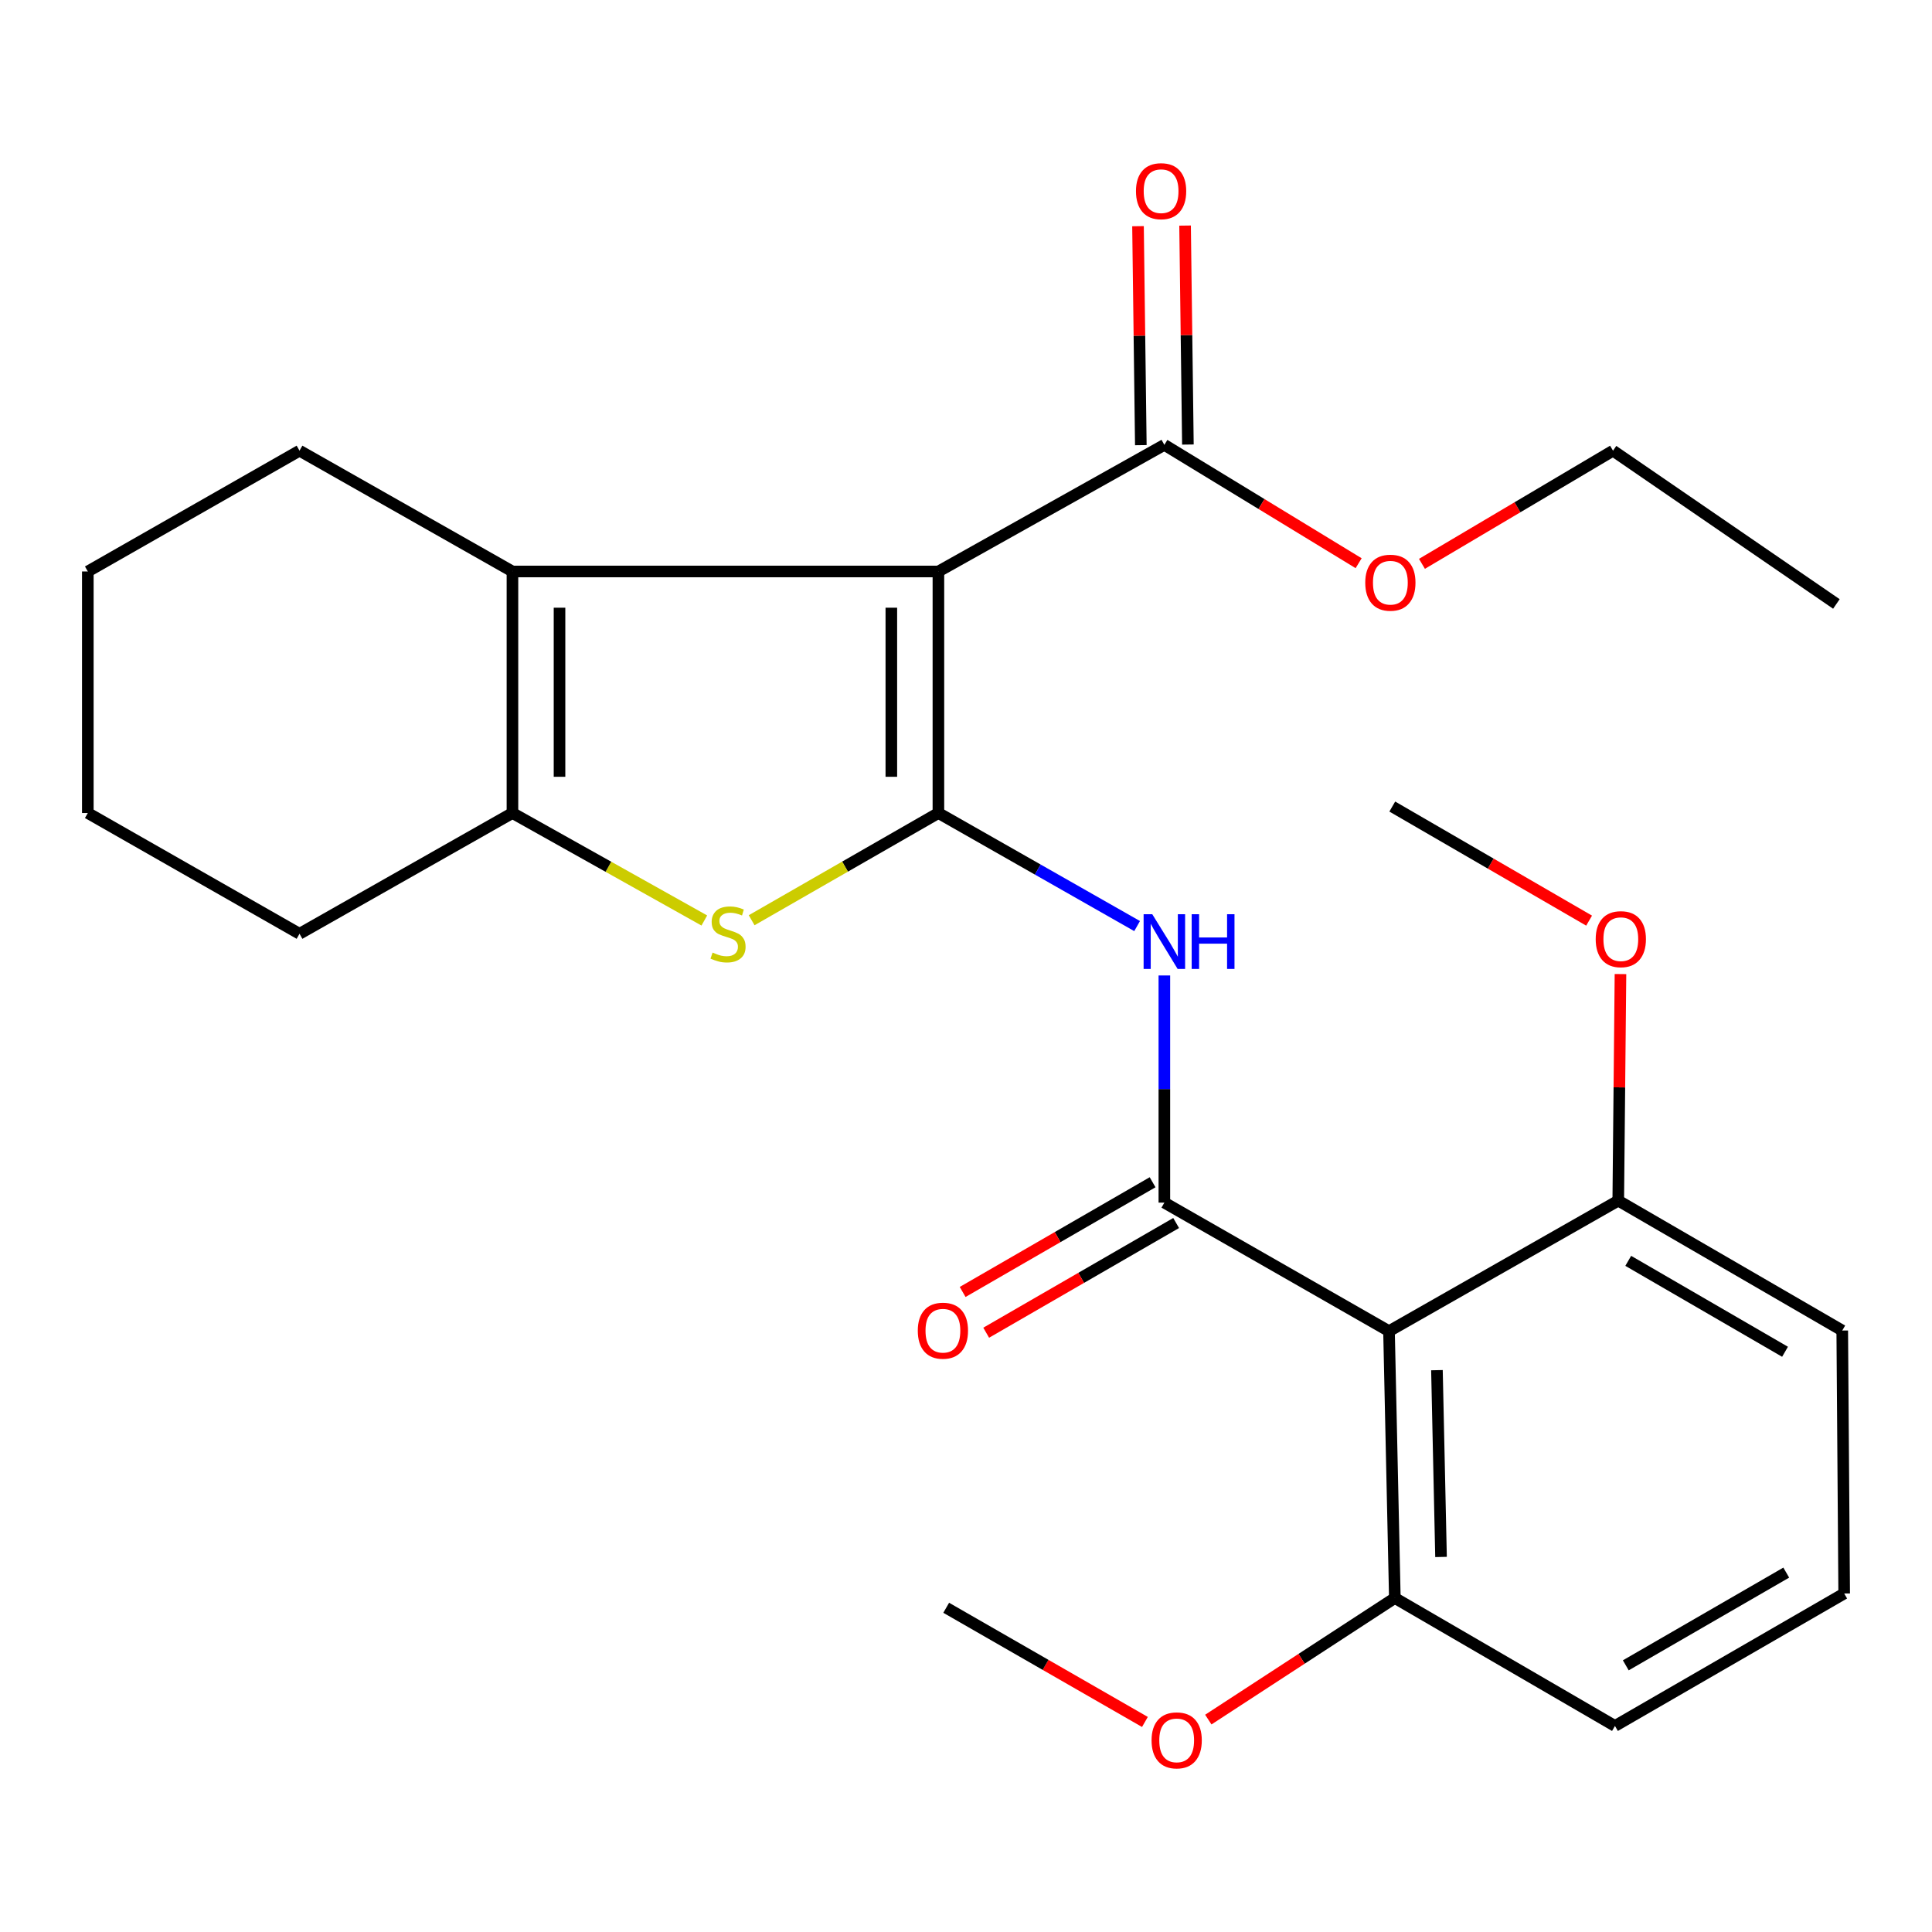 <?xml version='1.0' encoding='iso-8859-1'?>
<svg version='1.1' baseProfile='full'
              xmlns='http://www.w3.org/2000/svg'
                      xmlns:rdkit='http://www.rdkit.org/xml'
                      xmlns:xlink='http://www.w3.org/1999/xlink'
                  xml:space='preserve'
width='1000px' height='1000px' viewBox='0 0 1000 1000'>
<!-- END OF HEADER -->
<rect style='opacity:1.0;fill:#FFFFFF;stroke:none' width='1000' height='1000' x='0' y='0'> </rect>
<path class='bond-0' d='M 485.719,420.816 L 485.719,295.796' style='fill:none;fill-rule:evenodd;stroke:#000000;stroke-width:6px;stroke-linecap:butt;stroke-linejoin:miter;stroke-opacity:1' />
<path class='bond-0' d='M 461.354,402.063 L 461.354,314.549' style='fill:none;fill-rule:evenodd;stroke:#000000;stroke-width:6px;stroke-linecap:butt;stroke-linejoin:miter;stroke-opacity:1' />
<path class='bond-2' d='M 485.719,420.816 L 437.386,448.564' style='fill:none;fill-rule:evenodd;stroke:#000000;stroke-width:6px;stroke-linecap:butt;stroke-linejoin:miter;stroke-opacity:1' />
<path class='bond-2' d='M 437.386,448.564 L 389.053,476.312' style='fill:none;fill-rule:evenodd;stroke:#CCCC00;stroke-width:6px;stroke-linecap:butt;stroke-linejoin:miter;stroke-opacity:1' />
<path class='bond-4' d='M 485.719,420.816 L 537.144,450.076' style='fill:none;fill-rule:evenodd;stroke:#000000;stroke-width:6px;stroke-linecap:butt;stroke-linejoin:miter;stroke-opacity:1' />
<path class='bond-4' d='M 537.144,450.076 L 588.568,479.335' style='fill:none;fill-rule:evenodd;stroke:#0000FF;stroke-width:6px;stroke-linecap:butt;stroke-linejoin:miter;stroke-opacity:1' />
<path class='bond-3' d='M 485.719,295.796 L 265.242,295.796' style='fill:none;fill-rule:evenodd;stroke:#000000;stroke-width:6px;stroke-linecap:butt;stroke-linejoin:miter;stroke-opacity:1' />
<path class='bond-7' d='M 485.719,295.796 L 602.672,230.254' style='fill:none;fill-rule:evenodd;stroke:#000000;stroke-width:6px;stroke-linecap:butt;stroke-linejoin:miter;stroke-opacity:1' />
<path class='bond-1' d='M 602.672,622.479 L 602.672,563.688' style='fill:none;fill-rule:evenodd;stroke:#000000;stroke-width:6px;stroke-linecap:butt;stroke-linejoin:miter;stroke-opacity:1' />
<path class='bond-1' d='M 602.672,563.688 L 602.672,504.898' style='fill:none;fill-rule:evenodd;stroke:#0000FF;stroke-width:6px;stroke-linecap:butt;stroke-linejoin:miter;stroke-opacity:1' />
<path class='bond-6' d='M 602.672,622.479 L 718.948,689.009' style='fill:none;fill-rule:evenodd;stroke:#000000;stroke-width:6px;stroke-linecap:butt;stroke-linejoin:miter;stroke-opacity:1' />
<path class='bond-8' d='M 596.579,611.929 L 547.421,640.322' style='fill:none;fill-rule:evenodd;stroke:#000000;stroke-width:6px;stroke-linecap:butt;stroke-linejoin:miter;stroke-opacity:1' />
<path class='bond-8' d='M 547.421,640.322 L 498.264,668.715' style='fill:none;fill-rule:evenodd;stroke:#FF0000;stroke-width:6px;stroke-linecap:butt;stroke-linejoin:miter;stroke-opacity:1' />
<path class='bond-8' d='M 608.765,633.028 L 559.608,661.421' style='fill:none;fill-rule:evenodd;stroke:#000000;stroke-width:6px;stroke-linecap:butt;stroke-linejoin:miter;stroke-opacity:1' />
<path class='bond-8' d='M 559.608,661.421 L 510.45,689.813' style='fill:none;fill-rule:evenodd;stroke:#FF0000;stroke-width:6px;stroke-linecap:butt;stroke-linejoin:miter;stroke-opacity:1' />
<path class='bond-5' d='M 364.556,476.449 L 314.899,448.633' style='fill:none;fill-rule:evenodd;stroke:#CCCC00;stroke-width:6px;stroke-linecap:butt;stroke-linejoin:miter;stroke-opacity:1' />
<path class='bond-5' d='M 314.899,448.633 L 265.242,420.816' style='fill:none;fill-rule:evenodd;stroke:#000000;stroke-width:6px;stroke-linecap:butt;stroke-linejoin:miter;stroke-opacity:1' />
<path class='bond-13' d='M 265.242,295.796 L 155.03,233.272' style='fill:none;fill-rule:evenodd;stroke:#000000;stroke-width:6px;stroke-linecap:butt;stroke-linejoin:miter;stroke-opacity:1' />
<path class='bond-26' d='M 265.242,295.796 L 265.242,420.816' style='fill:none;fill-rule:evenodd;stroke:#000000;stroke-width:6px;stroke-linecap:butt;stroke-linejoin:miter;stroke-opacity:1' />
<path class='bond-26' d='M 289.607,314.549 L 289.607,402.063' style='fill:none;fill-rule:evenodd;stroke:#000000;stroke-width:6px;stroke-linecap:butt;stroke-linejoin:miter;stroke-opacity:1' />
<path class='bond-14' d='M 265.242,420.816 L 155.03,483.326' style='fill:none;fill-rule:evenodd;stroke:#000000;stroke-width:6px;stroke-linecap:butt;stroke-linejoin:miter;stroke-opacity:1' />
<path class='bond-9' d='M 718.948,689.009 L 721.967,827.132' style='fill:none;fill-rule:evenodd;stroke:#000000;stroke-width:6px;stroke-linecap:butt;stroke-linejoin:miter;stroke-opacity:1' />
<path class='bond-9' d='M 743.76,709.195 L 745.873,805.881' style='fill:none;fill-rule:evenodd;stroke:#000000;stroke-width:6px;stroke-linecap:butt;stroke-linejoin:miter;stroke-opacity:1' />
<path class='bond-10' d='M 718.948,689.009 L 837.606,621.45' style='fill:none;fill-rule:evenodd;stroke:#000000;stroke-width:6px;stroke-linecap:butt;stroke-linejoin:miter;stroke-opacity:1' />
<path class='bond-11' d='M 614.854,230.097 L 614.124,173.428' style='fill:none;fill-rule:evenodd;stroke:#000000;stroke-width:6px;stroke-linecap:butt;stroke-linejoin:miter;stroke-opacity:1' />
<path class='bond-11' d='M 614.124,173.428 L 613.394,116.759' style='fill:none;fill-rule:evenodd;stroke:#FF0000;stroke-width:6px;stroke-linecap:butt;stroke-linejoin:miter;stroke-opacity:1' />
<path class='bond-11' d='M 590.49,230.411 L 589.761,173.742' style='fill:none;fill-rule:evenodd;stroke:#000000;stroke-width:6px;stroke-linecap:butt;stroke-linejoin:miter;stroke-opacity:1' />
<path class='bond-11' d='M 589.761,173.742 L 589.031,117.073' style='fill:none;fill-rule:evenodd;stroke:#FF0000;stroke-width:6px;stroke-linecap:butt;stroke-linejoin:miter;stroke-opacity:1' />
<path class='bond-12' d='M 602.672,230.254 L 652.95,260.885' style='fill:none;fill-rule:evenodd;stroke:#000000;stroke-width:6px;stroke-linecap:butt;stroke-linejoin:miter;stroke-opacity:1' />
<path class='bond-12' d='M 652.95,260.885 L 703.227,291.515' style='fill:none;fill-rule:evenodd;stroke:#FF0000;stroke-width:6px;stroke-linecap:butt;stroke-linejoin:miter;stroke-opacity:1' />
<path class='bond-16' d='M 721.967,827.132 L 673.692,858.596' style='fill:none;fill-rule:evenodd;stroke:#000000;stroke-width:6px;stroke-linecap:butt;stroke-linejoin:miter;stroke-opacity:1' />
<path class='bond-16' d='M 673.692,858.596 L 625.417,890.059' style='fill:none;fill-rule:evenodd;stroke:#FF0000;stroke-width:6px;stroke-linecap:butt;stroke-linejoin:miter;stroke-opacity:1' />
<path class='bond-19' d='M 721.967,827.132 L 835.901,893.351' style='fill:none;fill-rule:evenodd;stroke:#000000;stroke-width:6px;stroke-linecap:butt;stroke-linejoin:miter;stroke-opacity:1' />
<path class='bond-15' d='M 837.606,621.45 L 838.181,562.815' style='fill:none;fill-rule:evenodd;stroke:#000000;stroke-width:6px;stroke-linecap:butt;stroke-linejoin:miter;stroke-opacity:1' />
<path class='bond-15' d='M 838.181,562.815 L 838.755,504.179' style='fill:none;fill-rule:evenodd;stroke:#FF0000;stroke-width:6px;stroke-linecap:butt;stroke-linejoin:miter;stroke-opacity:1' />
<path class='bond-18' d='M 837.606,621.45 L 953.544,688.684' style='fill:none;fill-rule:evenodd;stroke:#000000;stroke-width:6px;stroke-linecap:butt;stroke-linejoin:miter;stroke-opacity:1' />
<path class='bond-18' d='M 842.774,652.612 L 923.93,699.676' style='fill:none;fill-rule:evenodd;stroke:#000000;stroke-width:6px;stroke-linecap:butt;stroke-linejoin:miter;stroke-opacity:1' />
<path class='bond-20' d='M 736,291.84 L 785.45,262.556' style='fill:none;fill-rule:evenodd;stroke:#FF0000;stroke-width:6px;stroke-linecap:butt;stroke-linejoin:miter;stroke-opacity:1' />
<path class='bond-20' d='M 785.45,262.556 L 834.899,233.272' style='fill:none;fill-rule:evenodd;stroke:#000000;stroke-width:6px;stroke-linecap:butt;stroke-linejoin:miter;stroke-opacity:1' />
<path class='bond-23' d='M 155.03,233.272 L 45.455,295.796' style='fill:none;fill-rule:evenodd;stroke:#000000;stroke-width:6px;stroke-linecap:butt;stroke-linejoin:miter;stroke-opacity:1' />
<path class='bond-24' d='M 155.03,483.326 L 45.455,420.816' style='fill:none;fill-rule:evenodd;stroke:#000000;stroke-width:6px;stroke-linecap:butt;stroke-linejoin:miter;stroke-opacity:1' />
<path class='bond-22' d='M 822.515,476.518 L 771.577,446.995' style='fill:none;fill-rule:evenodd;stroke:#FF0000;stroke-width:6px;stroke-linecap:butt;stroke-linejoin:miter;stroke-opacity:1' />
<path class='bond-22' d='M 771.577,446.995 L 720.64,417.473' style='fill:none;fill-rule:evenodd;stroke:#000000;stroke-width:6px;stroke-linecap:butt;stroke-linejoin:miter;stroke-opacity:1' />
<path class='bond-21' d='M 592.608,891.282 L 541.181,861.732' style='fill:none;fill-rule:evenodd;stroke:#FF0000;stroke-width:6px;stroke-linecap:butt;stroke-linejoin:miter;stroke-opacity:1' />
<path class='bond-21' d='M 541.181,861.732 L 489.753,832.181' style='fill:none;fill-rule:evenodd;stroke:#000000;stroke-width:6px;stroke-linecap:butt;stroke-linejoin:miter;stroke-opacity:1' />
<path class='bond-17' d='M 954.545,824.791 L 953.544,688.684' style='fill:none;fill-rule:evenodd;stroke:#000000;stroke-width:6px;stroke-linecap:butt;stroke-linejoin:miter;stroke-opacity:1' />
<path class='bond-28' d='M 954.545,824.791 L 835.901,893.351' style='fill:none;fill-rule:evenodd;stroke:#000000;stroke-width:6px;stroke-linecap:butt;stroke-linejoin:miter;stroke-opacity:1' />
<path class='bond-28' d='M 924.558,813.979 L 841.507,861.971' style='fill:none;fill-rule:evenodd;stroke:#000000;stroke-width:6px;stroke-linecap:butt;stroke-linejoin:miter;stroke-opacity:1' />
<path class='bond-25' d='M 834.899,233.272 L 950.512,312.608' style='fill:none;fill-rule:evenodd;stroke:#000000;stroke-width:6px;stroke-linecap:butt;stroke-linejoin:miter;stroke-opacity:1' />
<path class='bond-27' d='M 45.455,295.796 L 45.455,420.816' style='fill:none;fill-rule:evenodd;stroke:#000000;stroke-width:6px;stroke-linecap:butt;stroke-linejoin:miter;stroke-opacity:1' />
<path  class='atom-3' d='M 368.834 493.046
Q 369.154 493.166, 370.474 493.726
Q 371.794 494.286, 373.234 494.646
Q 374.714 494.966, 376.154 494.966
Q 378.834 494.966, 380.394 493.686
Q 381.954 492.366, 381.954 490.086
Q 381.954 488.526, 381.154 487.566
Q 380.394 486.606, 379.194 486.086
Q 377.994 485.566, 375.994 484.966
Q 373.474 484.206, 371.954 483.486
Q 370.474 482.766, 369.394 481.246
Q 368.354 479.726, 368.354 477.166
Q 368.354 473.606, 370.754 471.406
Q 373.194 469.206, 377.994 469.206
Q 381.274 469.206, 384.994 470.766
L 384.074 473.846
Q 380.674 472.446, 378.114 472.446
Q 375.354 472.446, 373.834 473.606
Q 372.314 474.726, 372.354 476.686
Q 372.354 478.206, 373.114 479.126
Q 373.914 480.046, 375.034 480.566
Q 376.194 481.086, 378.114 481.686
Q 380.674 482.486, 382.194 483.286
Q 383.714 484.086, 384.794 485.726
Q 385.914 487.326, 385.914 490.086
Q 385.914 494.006, 383.274 496.126
Q 380.674 498.206, 376.314 498.206
Q 373.794 498.206, 371.874 497.646
Q 369.994 497.126, 367.754 496.206
L 368.834 493.046
' fill='#CCCC00'/>
<path  class='atom-5' d='M 596.412 473.2
L 605.692 488.2
Q 606.612 489.68, 608.092 492.36
Q 609.572 495.04, 609.652 495.2
L 609.652 473.2
L 613.412 473.2
L 613.412 501.52
L 609.532 501.52
L 599.572 485.12
Q 598.412 483.2, 597.172 481
Q 595.972 478.8, 595.612 478.12
L 595.612 501.52
L 591.932 501.52
L 591.932 473.2
L 596.412 473.2
' fill='#0000FF'/>
<path  class='atom-5' d='M 616.812 473.2
L 620.652 473.2
L 620.652 485.24
L 635.132 485.24
L 635.132 473.2
L 638.972 473.2
L 638.972 501.52
L 635.132 501.52
L 635.132 488.44
L 620.652 488.44
L 620.652 501.52
L 616.812 501.52
L 616.812 473.2
' fill='#0000FF'/>
<path  class='atom-9' d='M 475.048 688.764
Q 475.048 681.964, 478.408 678.164
Q 481.768 674.364, 488.048 674.364
Q 494.328 674.364, 497.688 678.164
Q 501.048 681.964, 501.048 688.764
Q 501.048 695.644, 497.648 699.564
Q 494.248 703.444, 488.048 703.444
Q 481.808 703.444, 478.408 699.564
Q 475.048 695.684, 475.048 688.764
M 488.048 700.244
Q 492.368 700.244, 494.688 697.364
Q 497.048 694.444, 497.048 688.764
Q 497.048 683.204, 494.688 680.404
Q 492.368 677.564, 488.048 677.564
Q 483.728 677.564, 481.368 680.364
Q 479.048 683.164, 479.048 688.764
Q 479.048 694.484, 481.368 697.364
Q 483.728 700.244, 488.048 700.244
' fill='#FF0000'/>
<path  class='atom-12' d='M 587.98 98.951
Q 587.98 92.151, 591.34 88.351
Q 594.7 84.551, 600.98 84.551
Q 607.26 84.551, 610.62 88.351
Q 613.98 92.151, 613.98 98.951
Q 613.98 105.831, 610.58 109.751
Q 607.18 113.631, 600.98 113.631
Q 594.74 113.631, 591.34 109.751
Q 587.98 105.871, 587.98 98.951
M 600.98 110.431
Q 605.3 110.431, 607.62 107.551
Q 609.98 104.631, 609.98 98.951
Q 609.98 93.391, 607.62 90.591
Q 605.3 87.751, 600.98 87.751
Q 596.66 87.751, 594.3 90.551
Q 591.98 93.351, 591.98 98.951
Q 591.98 104.671, 594.3 107.551
Q 596.66 110.431, 600.98 110.431
' fill='#FF0000'/>
<path  class='atom-13' d='M 706.652 301.602
Q 706.652 294.802, 710.012 291.002
Q 713.372 287.202, 719.652 287.202
Q 725.932 287.202, 729.292 291.002
Q 732.652 294.802, 732.652 301.602
Q 732.652 308.482, 729.252 312.402
Q 725.852 316.282, 719.652 316.282
Q 713.412 316.282, 710.012 312.402
Q 706.652 308.522, 706.652 301.602
M 719.652 313.082
Q 723.972 313.082, 726.292 310.202
Q 728.652 307.282, 728.652 301.602
Q 728.652 296.042, 726.292 293.242
Q 723.972 290.402, 719.652 290.402
Q 715.332 290.402, 712.972 293.202
Q 710.652 296.002, 710.652 301.602
Q 710.652 307.322, 712.972 310.202
Q 715.332 313.082, 719.652 313.082
' fill='#FF0000'/>
<path  class='atom-16' d='M 825.933 486.114
Q 825.933 479.314, 829.293 475.514
Q 832.653 471.714, 838.933 471.714
Q 845.213 471.714, 848.573 475.514
Q 851.933 479.314, 851.933 486.114
Q 851.933 492.994, 848.533 496.914
Q 845.133 500.794, 838.933 500.794
Q 832.693 500.794, 829.293 496.914
Q 825.933 493.034, 825.933 486.114
M 838.933 497.594
Q 843.253 497.594, 845.573 494.714
Q 847.933 491.794, 847.933 486.114
Q 847.933 480.554, 845.573 477.754
Q 843.253 474.914, 838.933 474.914
Q 834.613 474.914, 832.253 477.714
Q 829.933 480.514, 829.933 486.114
Q 829.933 491.834, 832.253 494.714
Q 834.613 497.594, 838.933 497.594
' fill='#FF0000'/>
<path  class='atom-17' d='M 596.048 900.809
Q 596.048 894.009, 599.408 890.209
Q 602.768 886.409, 609.048 886.409
Q 615.328 886.409, 618.688 890.209
Q 622.048 894.009, 622.048 900.809
Q 622.048 907.689, 618.648 911.609
Q 615.248 915.489, 609.048 915.489
Q 602.808 915.489, 599.408 911.609
Q 596.048 907.729, 596.048 900.809
M 609.048 912.289
Q 613.368 912.289, 615.688 909.409
Q 618.048 906.489, 618.048 900.809
Q 618.048 895.249, 615.688 892.449
Q 613.368 889.609, 609.048 889.609
Q 604.728 889.609, 602.368 892.409
Q 600.048 895.209, 600.048 900.809
Q 600.048 906.529, 602.368 909.409
Q 604.728 912.289, 609.048 912.289
' fill='#FF0000'/>
</svg>
